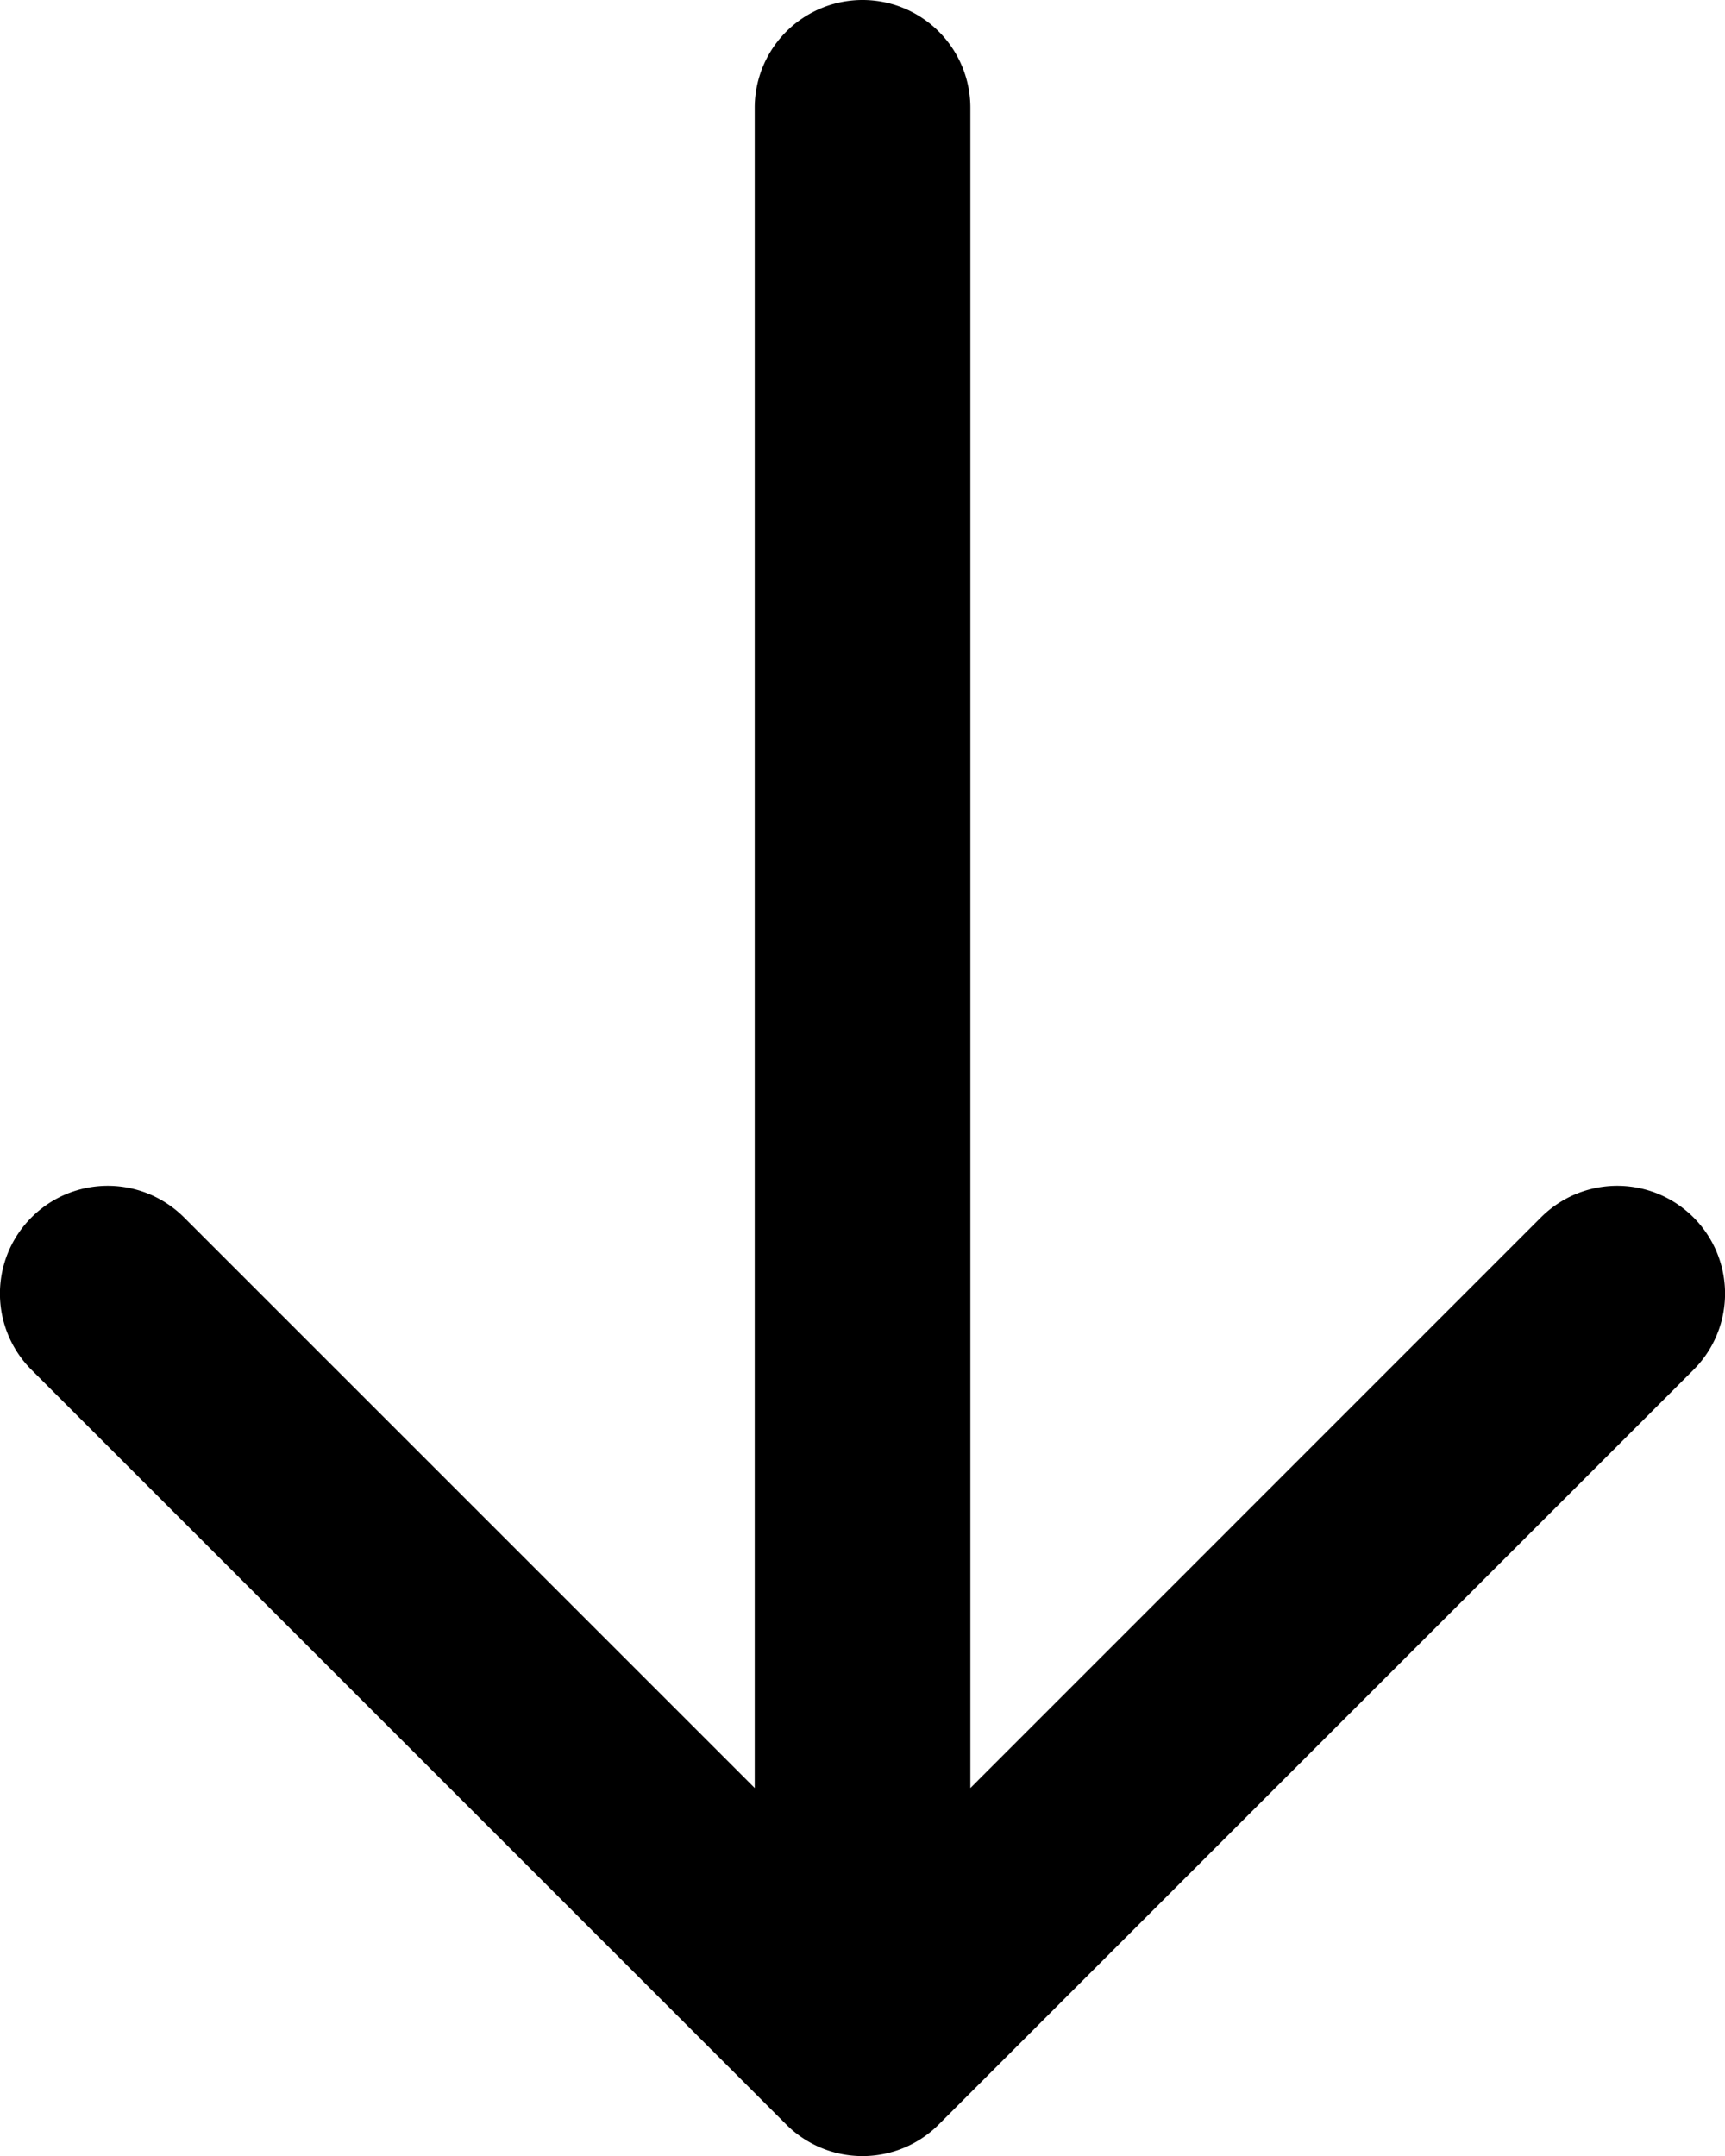 <svg xmlns="http://www.w3.org/2000/svg" width="16.799" height="21" viewBox="0 0 16.799 21">
  <path id="Path_1550" data-name="Path 1550" d="M23.35,9.05V25.415l-5.558-5.558a1.05,1.05,0,1,0-1.485,1.485l7.35,7.35a1.05,1.05,0,0,0,1.485,0l7.35-7.35a1.05,1.05,0,1,0-1.485-1.485L25.45,25.415V9.05a1.05,1.05,0,0,0-2.1,0Z" transform="translate(-16 -8)"/>
</svg>
